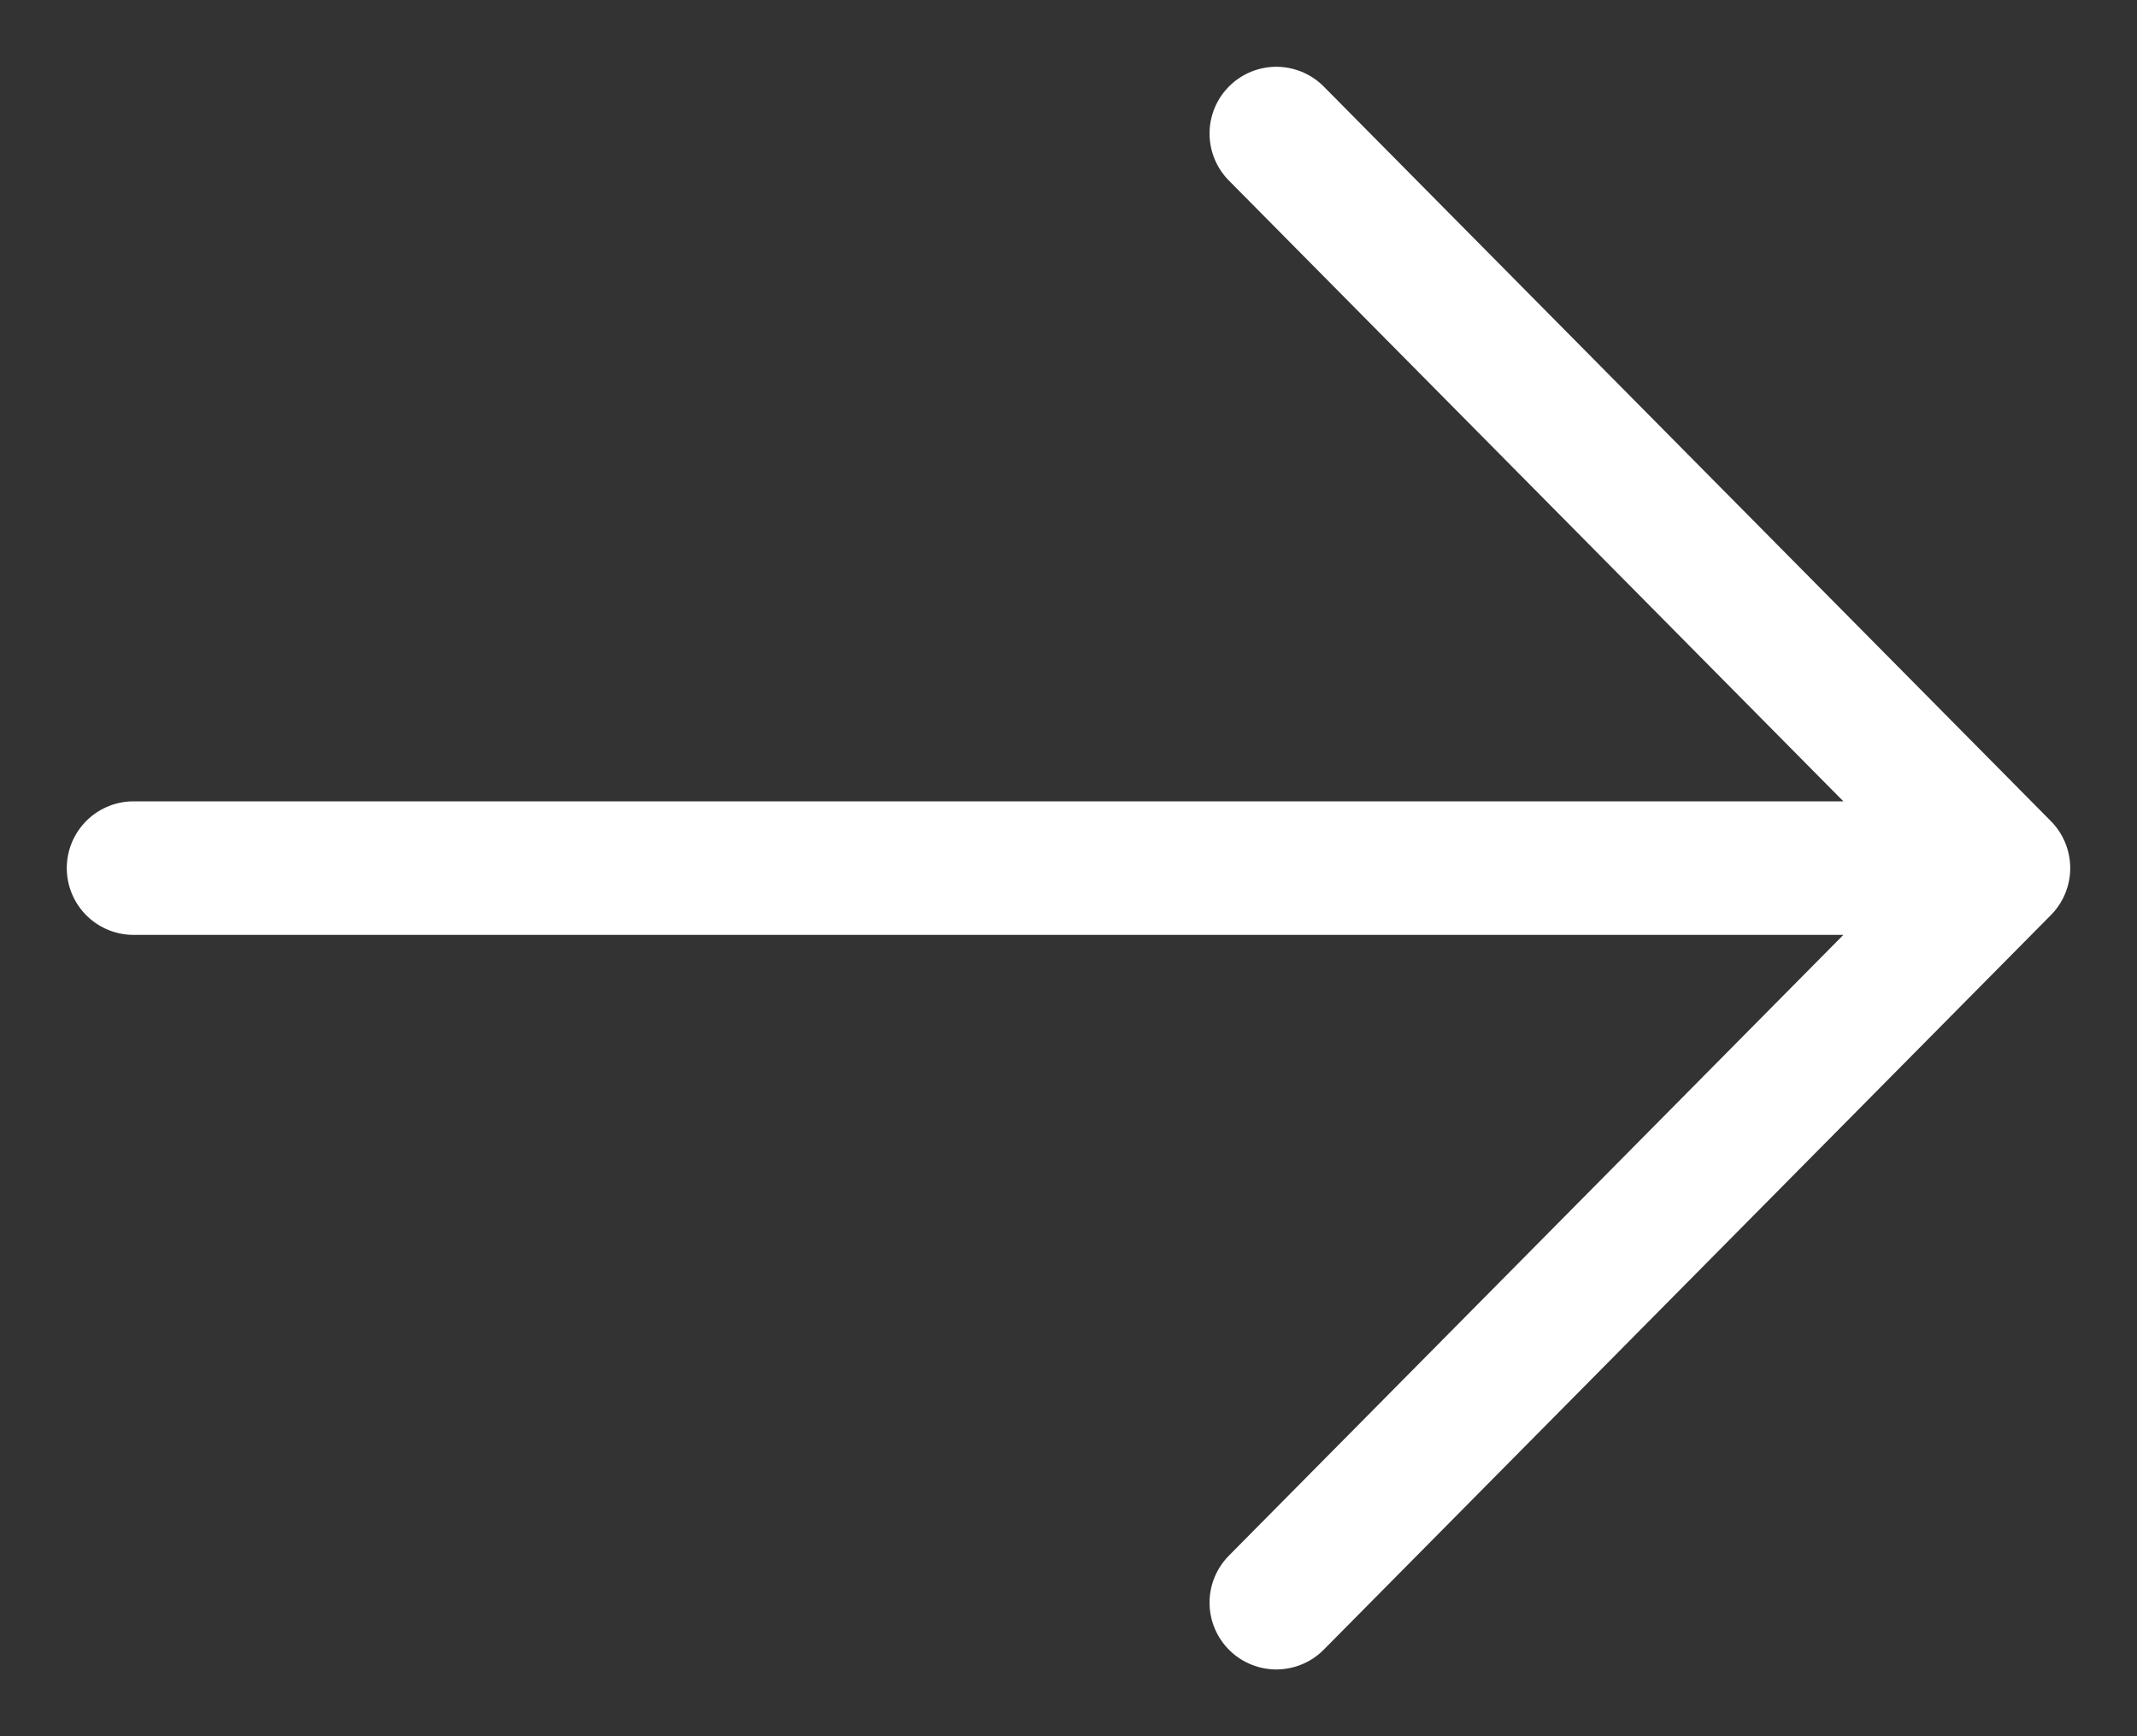 <?xml version="1.0" encoding="UTF-8"?> <svg xmlns="http://www.w3.org/2000/svg" width="16" height="13" viewBox="0 0 16 13" fill="none"><rect x="0" y="0" width="16" height="13" fill="#333333" stroke="none"/><path id="Vector" d="M9.556 1L15 6.5M15 6.5L9.556 12M15 6.5L1 6.5" stroke="white" stroke-linecap="round" stroke-linejoin="round"></path></svg> 